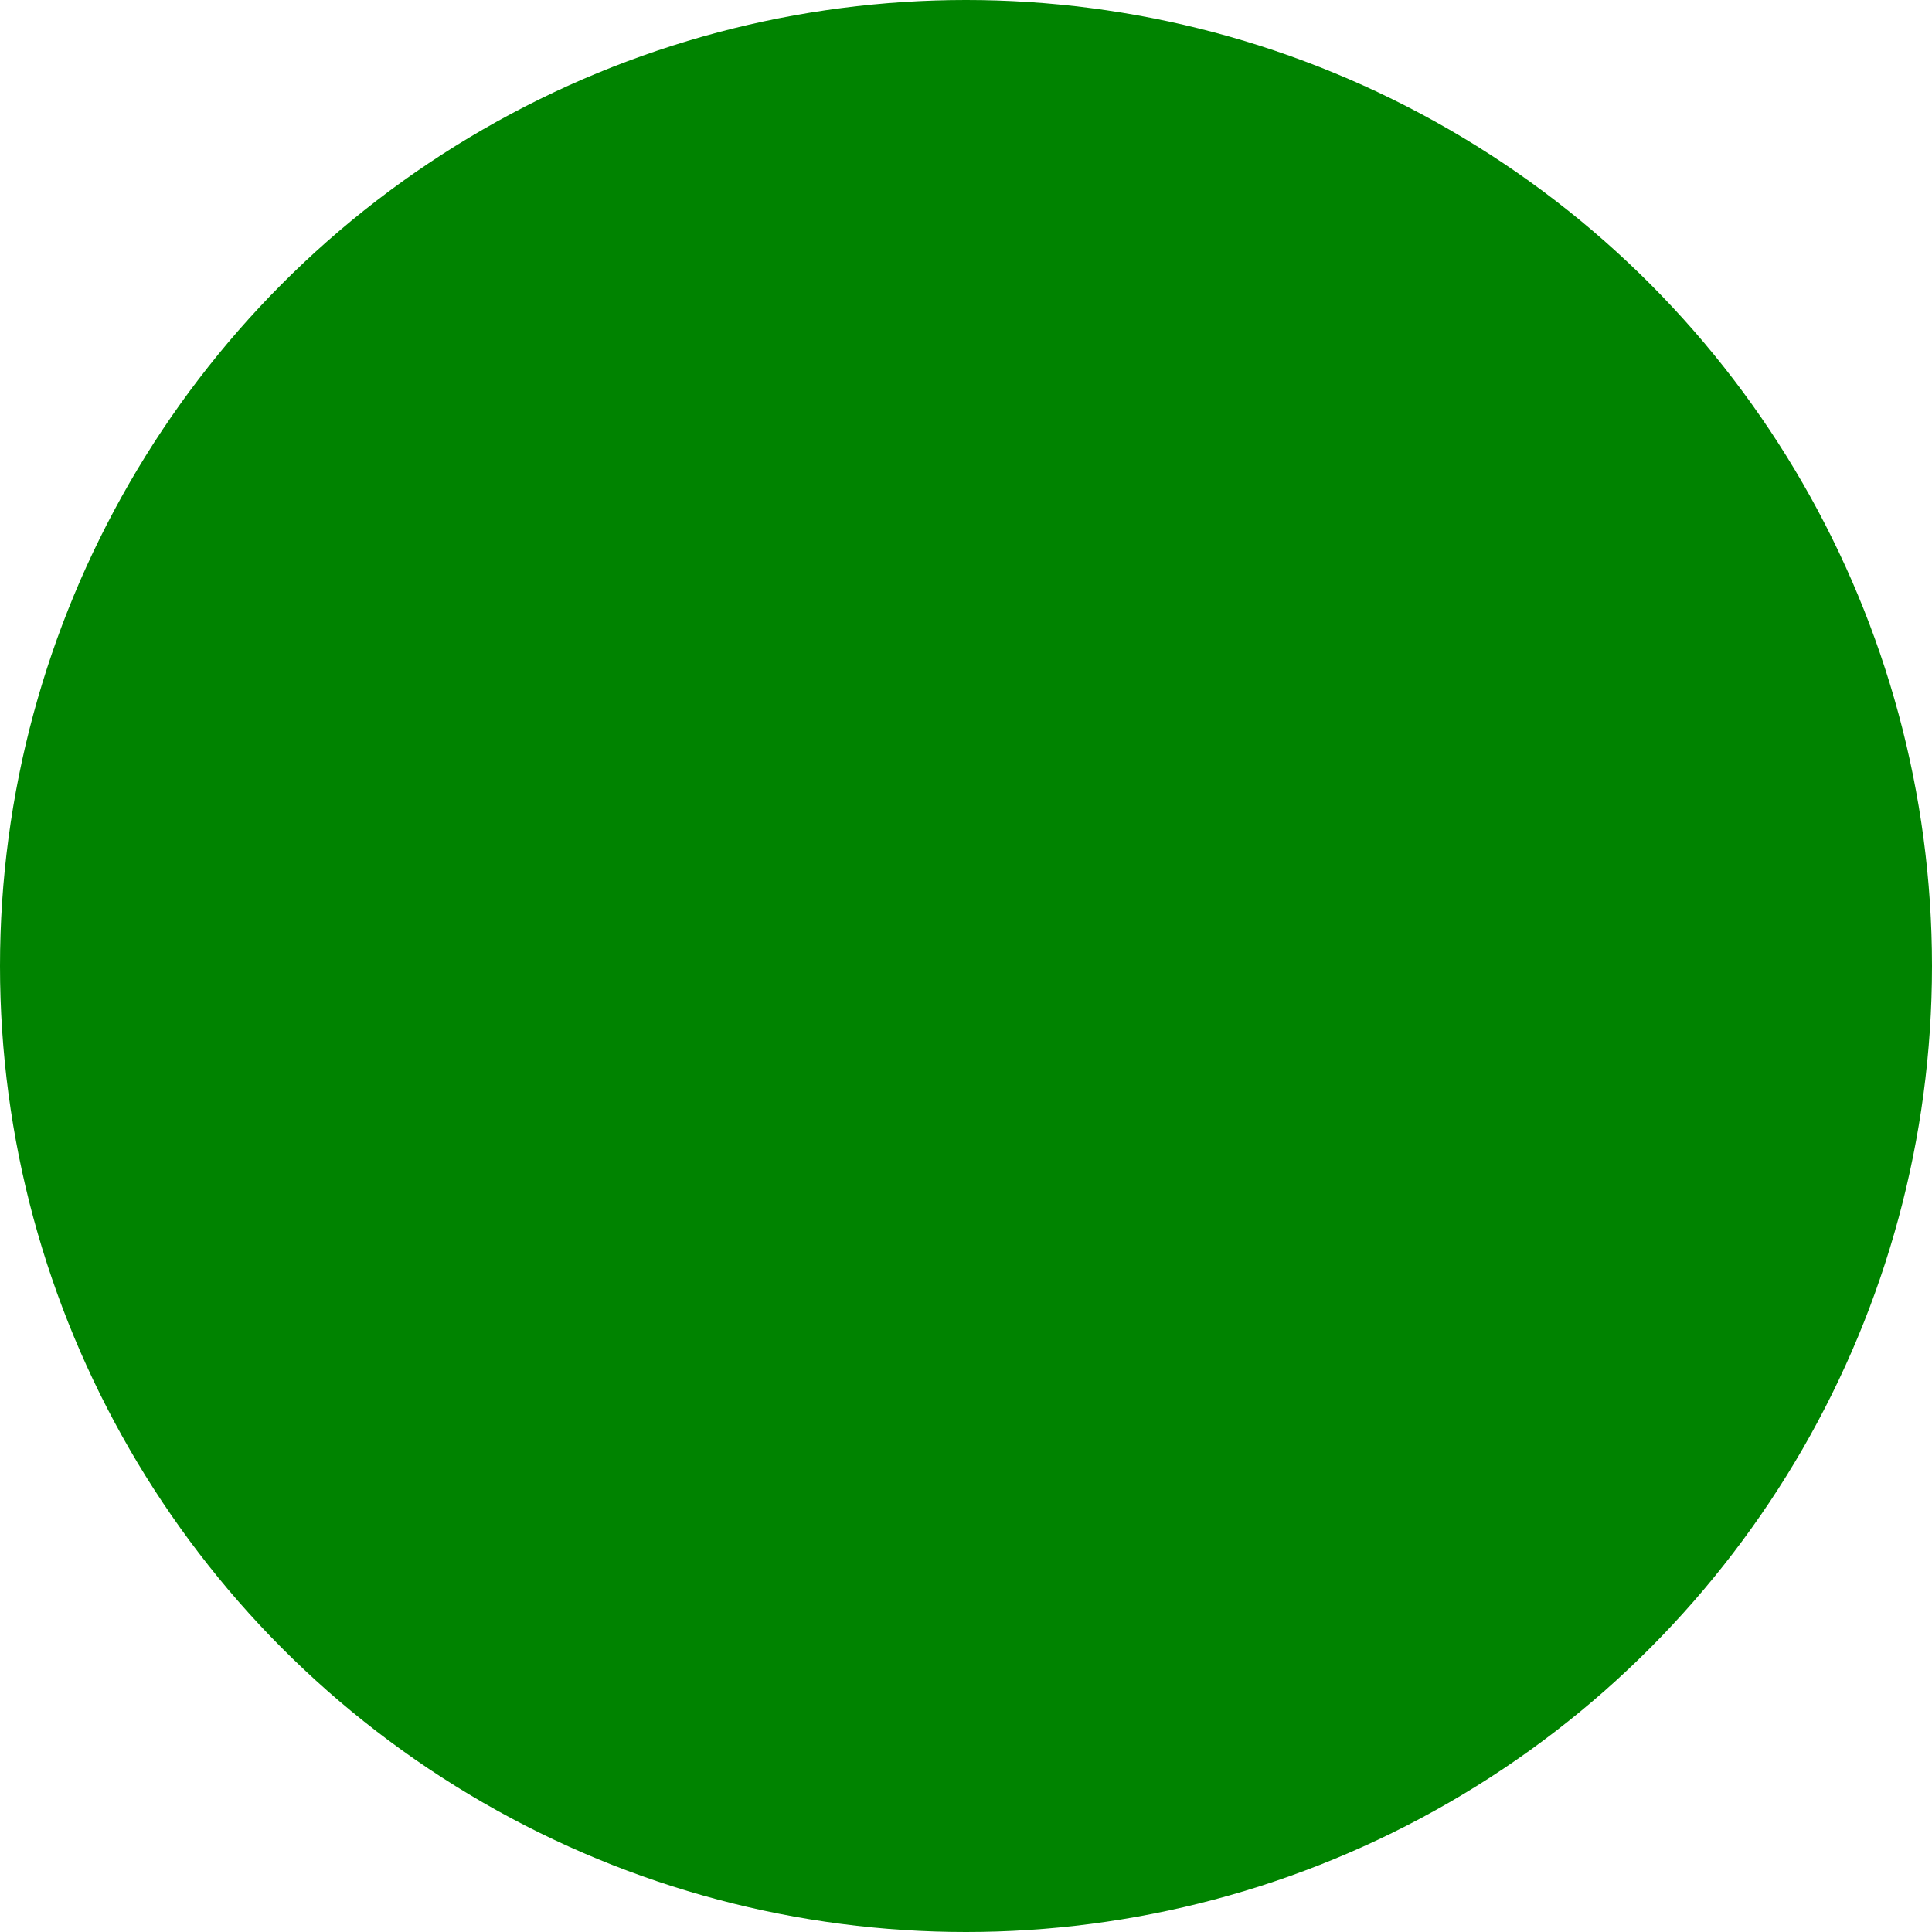 <?xml version="1.0" encoding="UTF-8"?>
<svg width="16px" height="16px" viewBox="0 0 16 16" version="1.1" xmlns="http://www.w3.org/2000/svg" xmlns:xlink="http://www.w3.org/1999/xlink">
    <!-- Generator: sketchtool 51.1 (57501) - http://www.bohemiancoding.com/sketch -->
    <title>4EDC96C7-8650-400E-92C2-5FF829869067</title>
    <desc>Created with sketchtool.</desc>
    <defs></defs>
    <g id="Screens" stroke="none" stroke-width="1" fill="none" fill-rule="evenodd">
        <g id="Personal-Details---Personal-details---640" transform="translate(-20, -199)" fill-rule="nonzero">
            <g id="Progress-bar-/-Step-2" transform="translate(20, 199)">
                <g id="Icon-/-progressDot-/-progressDot_solid">
                    <circle id="Dot---Solid" fill="#008300" cx="8" cy="8" r="8"></circle>
                    <g id="Icon-/-Overlay" fill="#FF0000" fill-opacity="0.25" opacity="0">
                        <rect id="bg" x="0" y="0" width="16" height="16"></rect>
                    </g>
                </g>
            </g>
        </g>
    </g>
</svg>